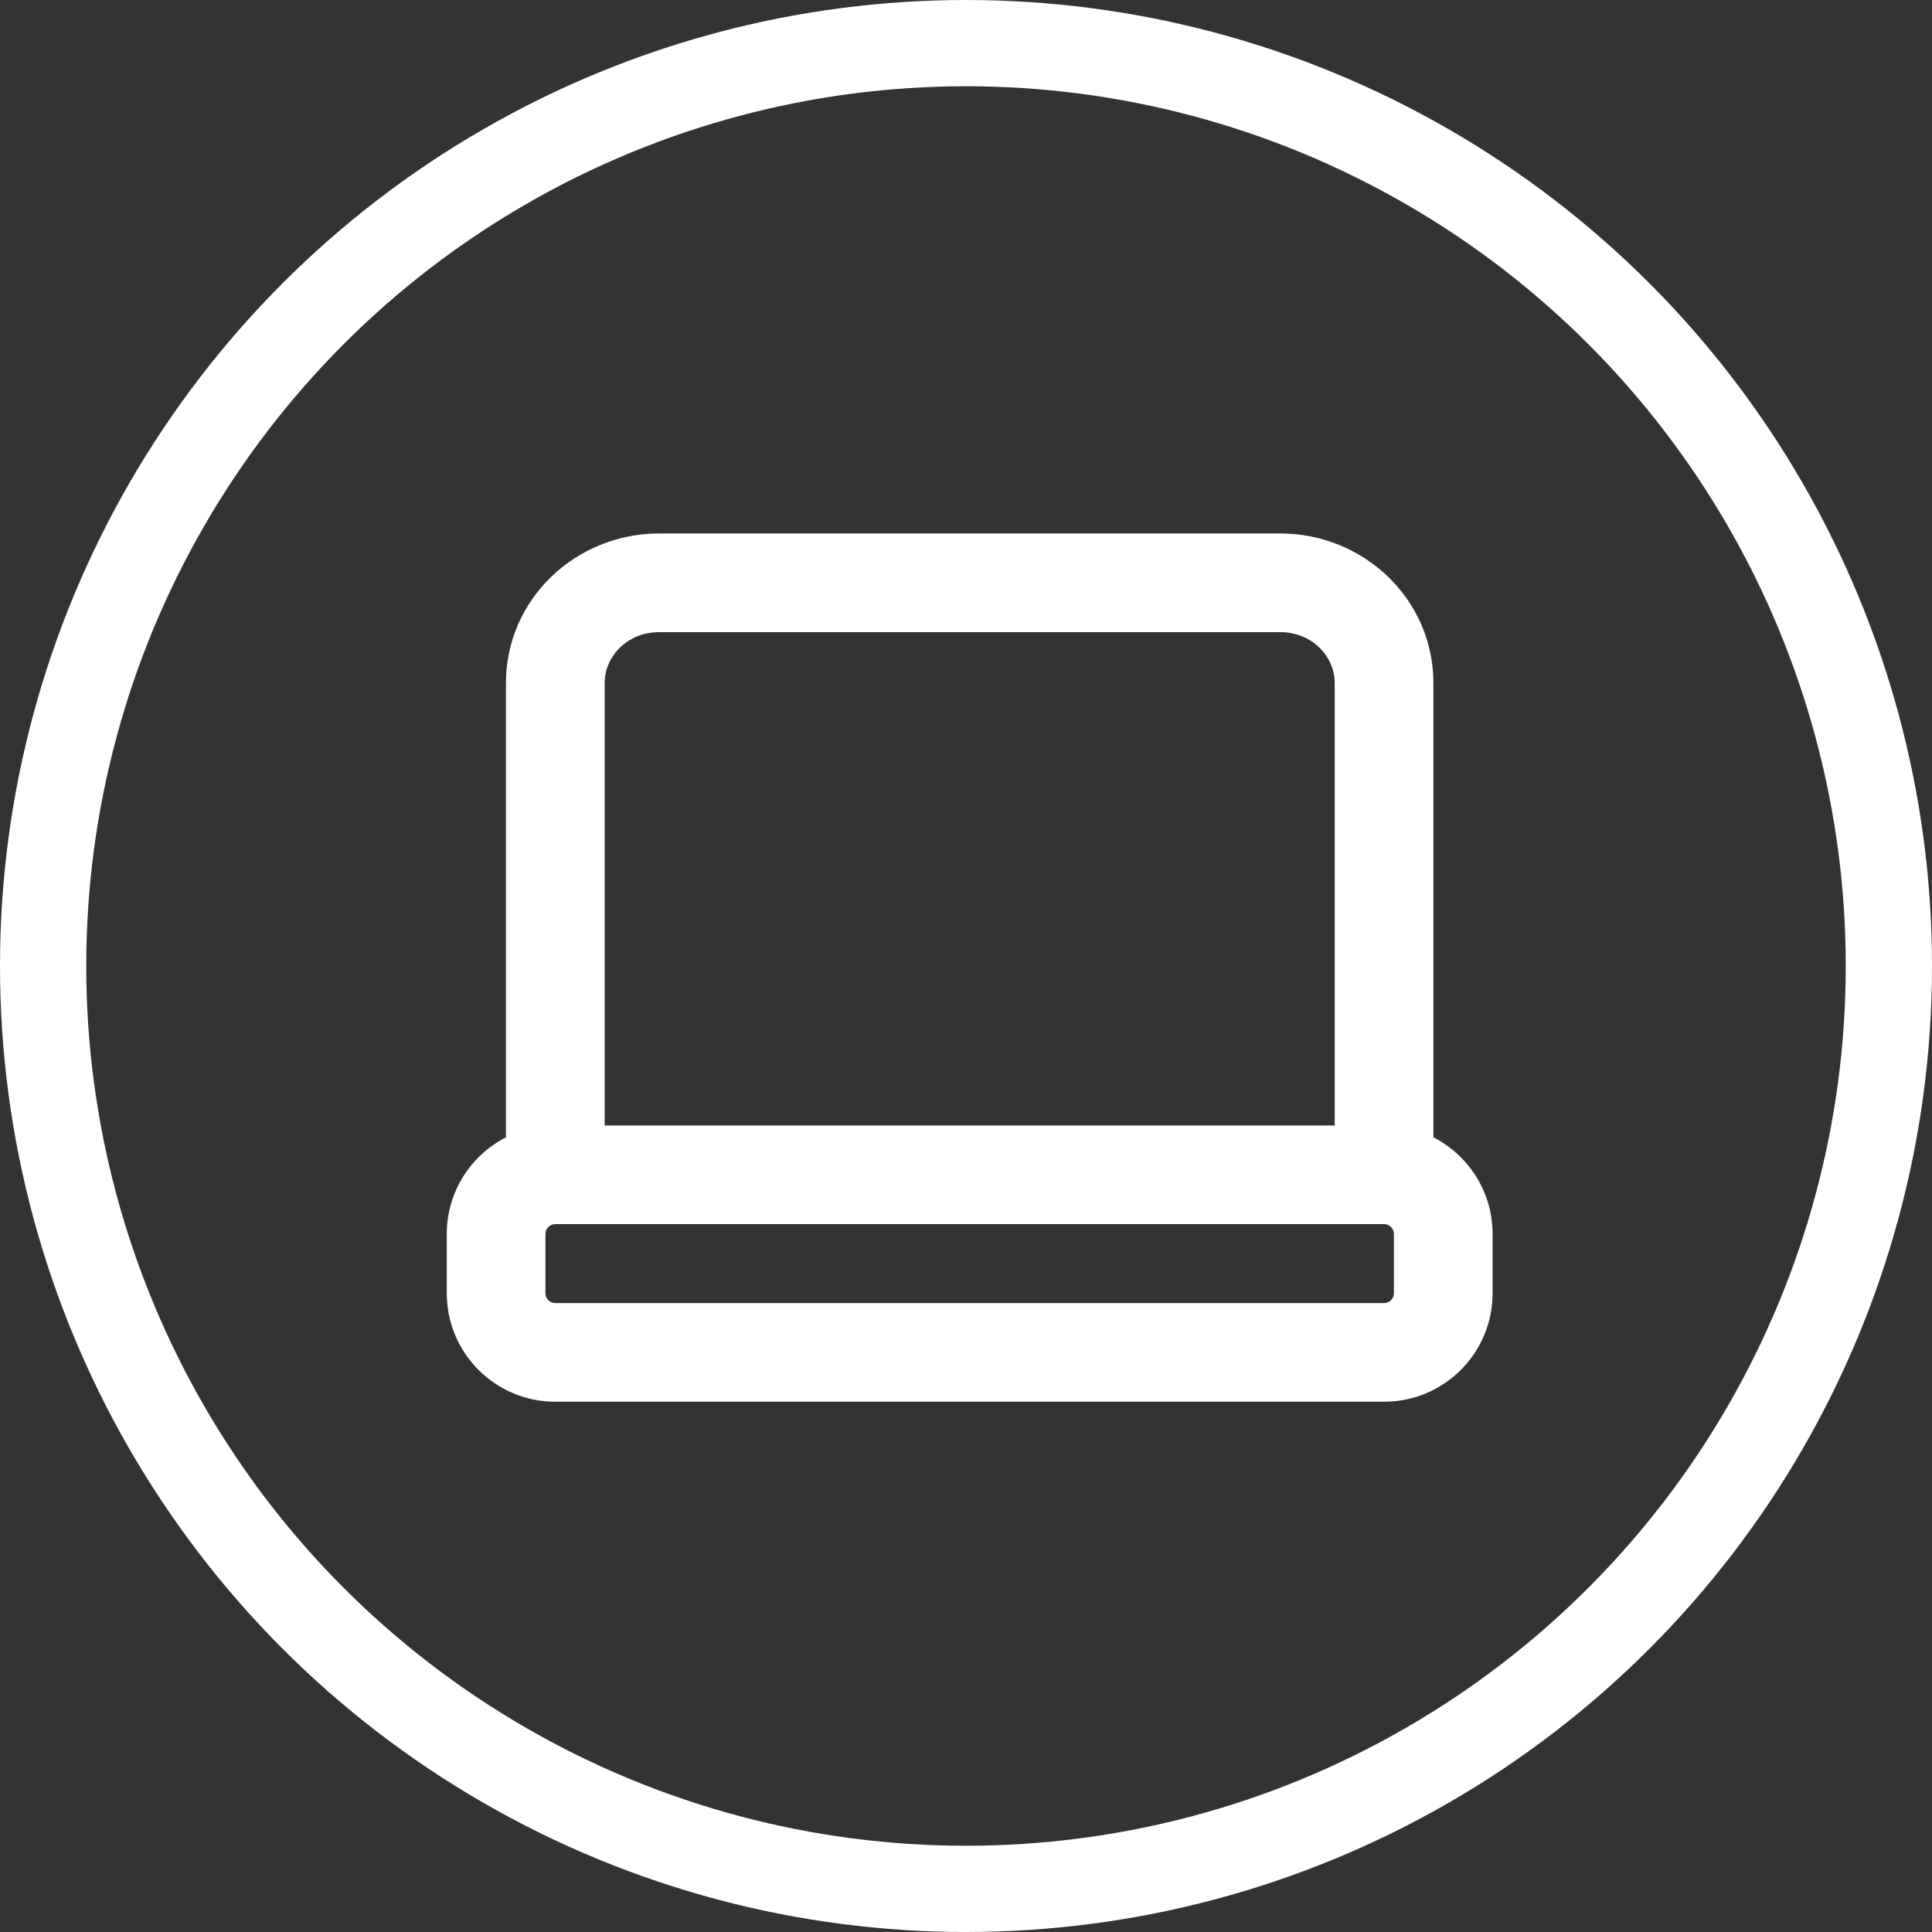 <svg width="53" height="53" viewBox="0 0 53 53" fill="none" xmlns="http://www.w3.org/2000/svg">
<rect x="0" y="0" width="53" height="53" fill="#333333" stroke="none"/>
<path d="M36.615 31.416C36.615 32.164 37.221 32.77 37.969 32.77C38.716 32.77 39.322 32.164 39.322 31.416H36.615ZM13.88 31.416C13.88 32.164 14.486 32.77 15.233 32.77C15.981 32.77 16.587 32.164 16.587 31.416H13.88ZM18.075 17.342H35.127V14.635H18.075V17.342ZM36.615 18.737V31.416H39.322V18.737H36.615ZM16.587 31.416V18.737H13.88V31.416H16.587ZM35.127 17.342C35.992 17.342 36.615 18.009 36.615 18.737H39.322C39.322 16.429 37.401 14.635 35.127 14.635V17.342ZM18.075 14.635C15.801 14.635 13.88 16.429 13.88 18.737H16.587C16.587 18.009 17.21 17.342 18.075 17.342V14.635ZM15.233 33.581H37.969V30.875H15.233V33.581ZM38.239 33.852V35.476H40.946V33.852H38.239ZM37.969 35.747H15.233V38.453H37.969V35.747ZM14.963 35.476V33.852H12.256V35.476H14.963ZM15.233 35.747C15.084 35.747 14.963 35.626 14.963 35.476H12.256C12.256 37.12 13.589 38.453 15.233 38.453V35.747ZM38.239 35.476C38.239 35.626 38.118 35.747 37.969 35.747V38.453C39.613 38.453 40.946 37.12 40.946 35.476H38.239ZM37.969 33.581C38.118 33.581 38.239 33.703 38.239 33.852H40.946C40.946 32.208 39.613 30.875 37.969 30.875V33.581ZM15.233 30.875C13.589 30.875 12.256 32.208 12.256 33.852H14.963C14.963 33.703 15.084 33.581 15.233 33.581V30.875Z" fill="white"/>
<circle cx="26.5" cy="26.5" r="25.317" stroke="white" stroke-width="2.366"/>
</svg>
